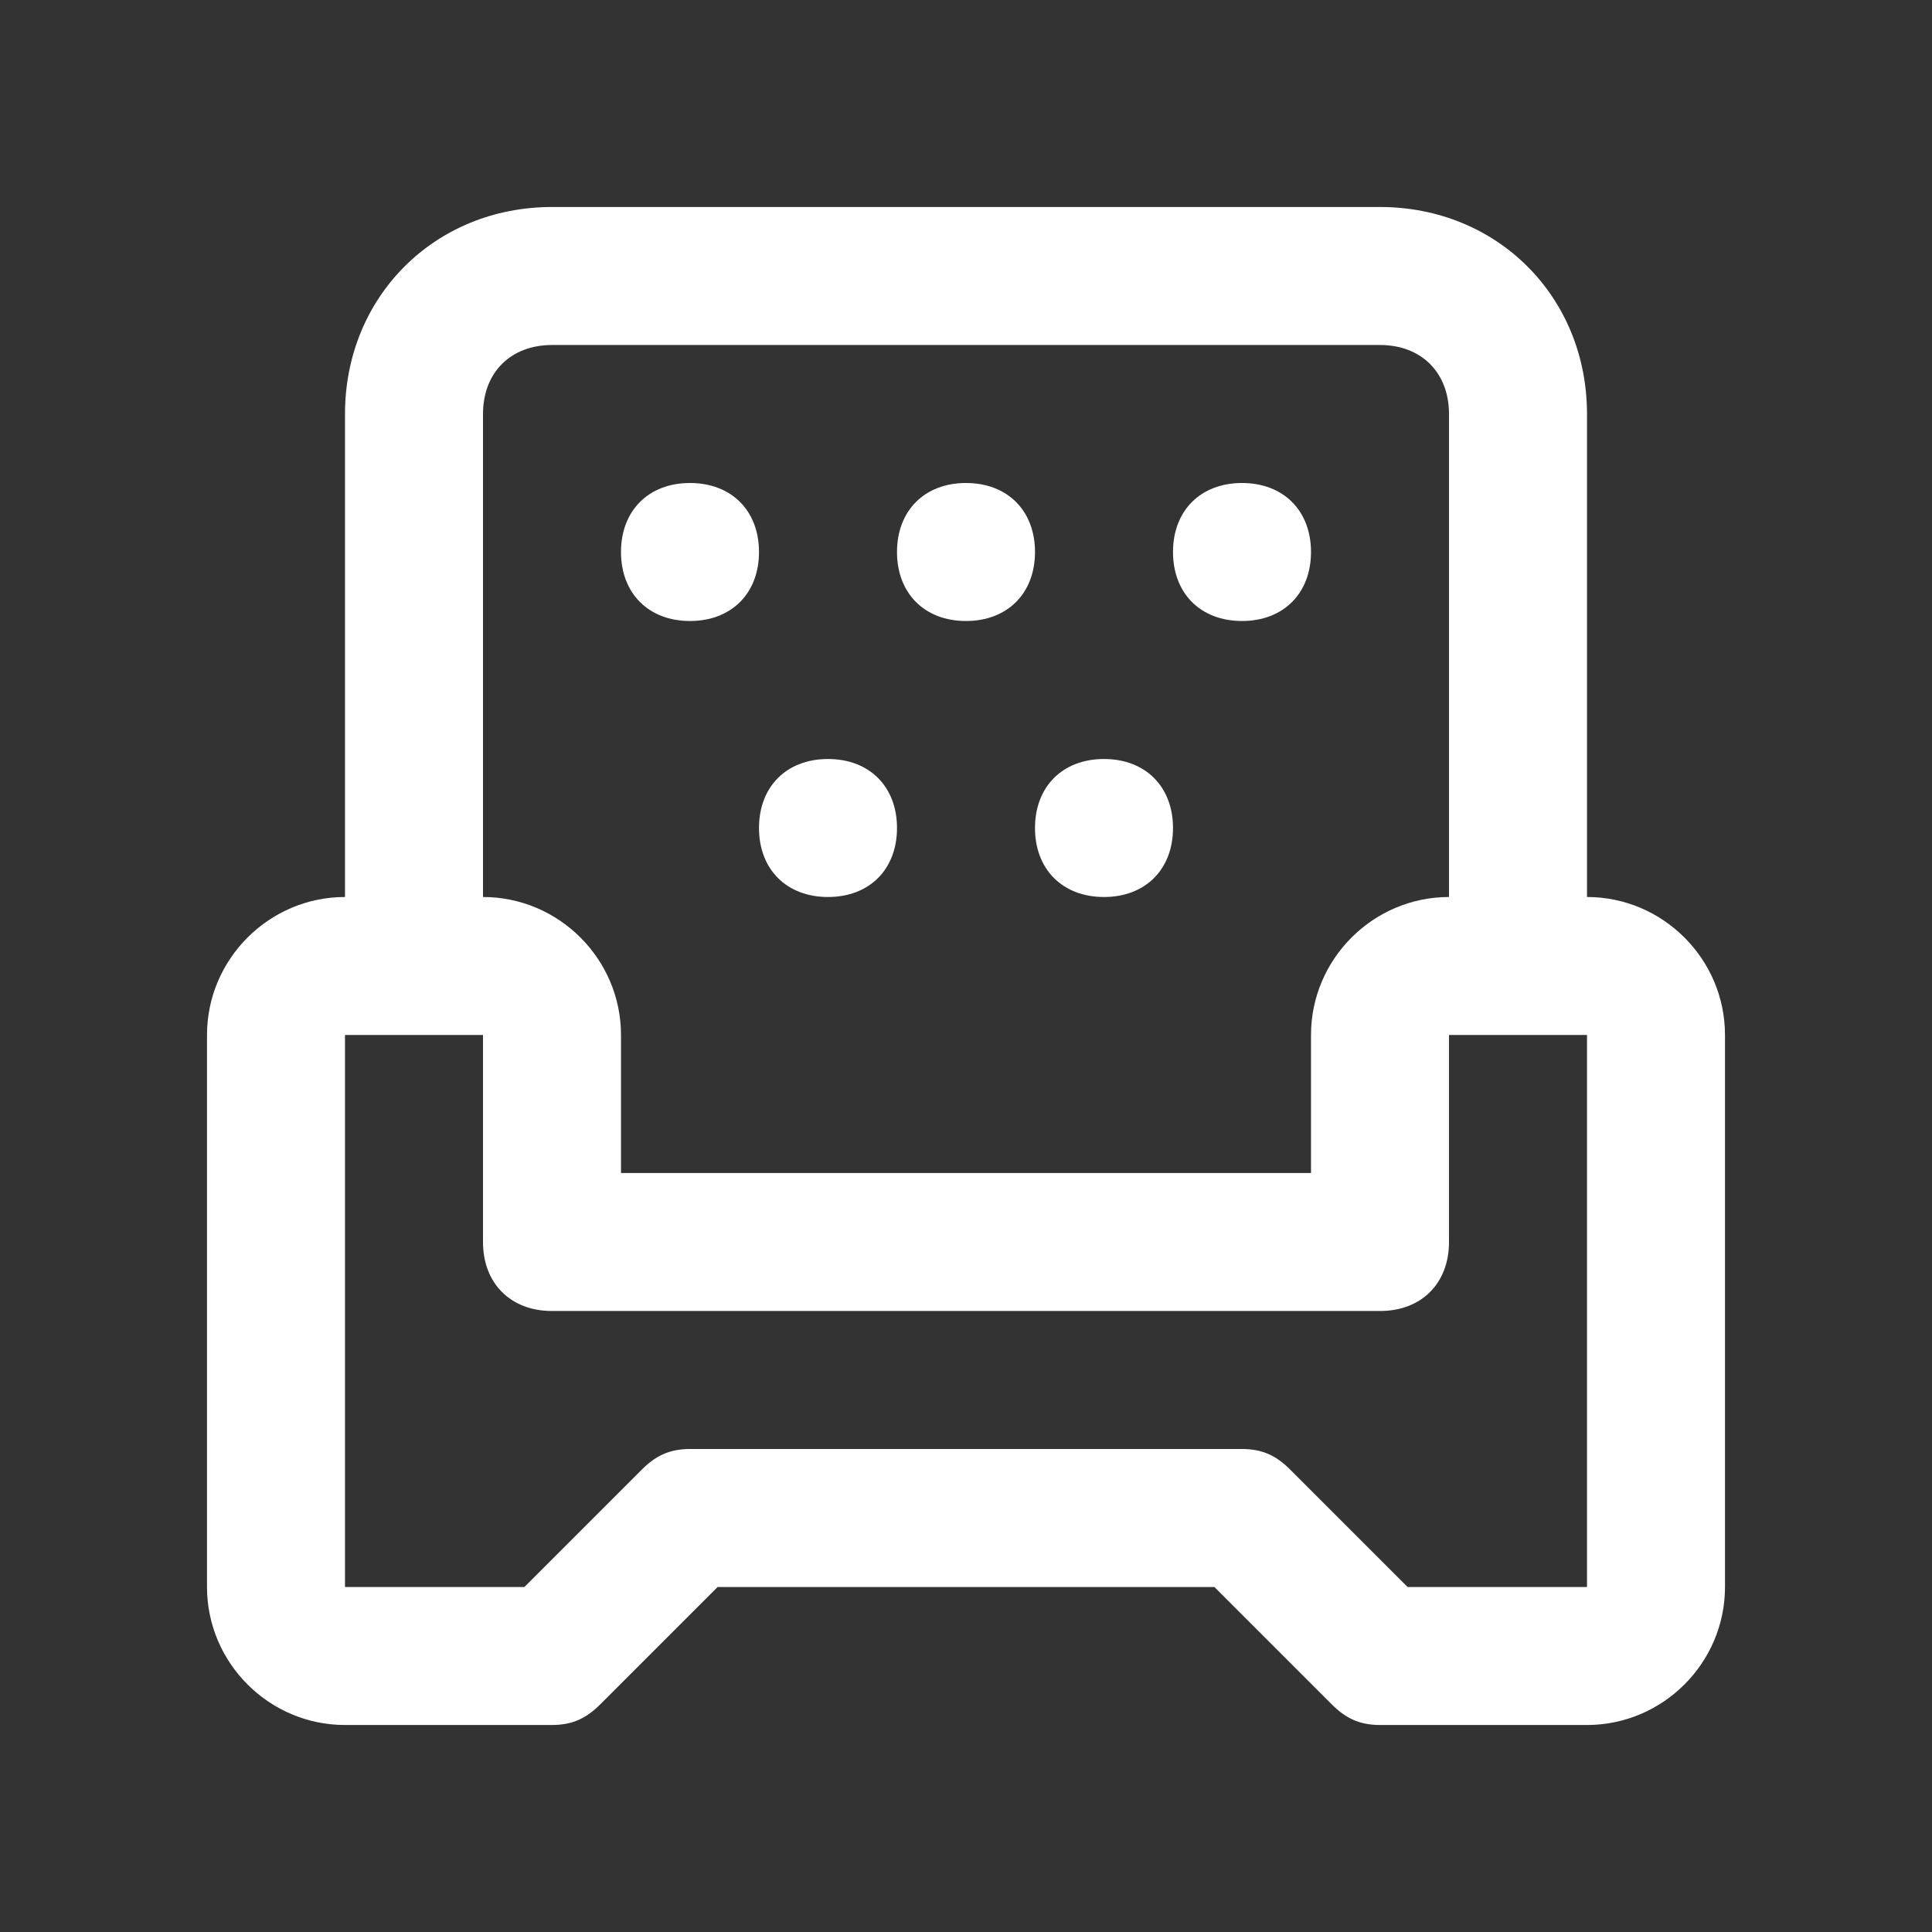 <?xml version="1.0" encoding="utf-8"?>
<!-- Generator: Adobe Illustrator 24.0.1, SVG Export Plug-In . SVG Version: 6.00 Build 0)  -->
<svg version="1.1" id="Слой_1" xmlns="http://www.w3.org/2000/svg" xmlns:xlink="http://www.w3.org/1999/xlink" x="0px" y="0px"
	 viewBox="0 0 28 28" style="enable-background:new 0 0 28 28;" xml:space="preserve">
<rect x="0" y="0" width="28" height="28" fill="#333333" stroke="none"/>
<style type="text/css">
	.st0{fill-rule:evenodd;clip-rule:evenodd;fill:#FFFFFF;}
	.st1{fill:#FFFFFF;}
	.st2{fill:#FF917B;}
	.st3{fill:#99746A;}
</style>
<path class="st1" d="M23,13V6c0-1.7-1.3-3-3-3H8C6.3,3,5,4.3,5,6v7c-1.1,0-2,0.9-2,2v8c0,1.1,0.9,2,2,2h3c0.3,0,0.5-0.1,0.7-0.3
	l1.7-1.7h7.2l1.7,1.7c0.2,0.2,0.4,0.3,0.7,0.3h3c1.1,0,2-0.9,2-2v-8C25,13.9,24.1,13,23,13z M7,6c0-0.6,0.4-1,1-1h12
	c0.6,0,1,0.4,1,1v7c-1.1,0-2,0.9-2,2v2H9v-2c0-1.1-0.9-2-2-2V6z M23,23h-2.6l-1.7-1.7C18.5,21.1,18.3,21,18,21h-8
	c-0.3,0-0.5,0.1-0.7,0.3L7.6,23H5v-8h2v3c0,0.6,0.4,1,1,1h12c0.6,0,1-0.4,1-1v-3h2V23z M9,8c0-0.6,0.4-1,1-1c0.6,0,1,0.4,1,1
	s-0.4,1-1,1C9.4,9,9,8.6,9,8z M13,8c0-0.6,0.4-1,1-1s1,0.4,1,1s-0.4,1-1,1S13,8.6,13,8z M17,8c0-0.6,0.4-1,1-1s1,0.4,1,1s-0.4,1-1,1
	S17,8.6,17,8z M11,12c0-0.6,0.4-1,1-1s1,0.4,1,1s-0.4,1-1,1S11,12.6,11,12z M15,12c0-0.6,0.4-1,1-1c0.6,0,1,0.4,1,1s-0.4,1-1,1
	C15.4,13,15,12.6,15,12z"/>
</svg>
